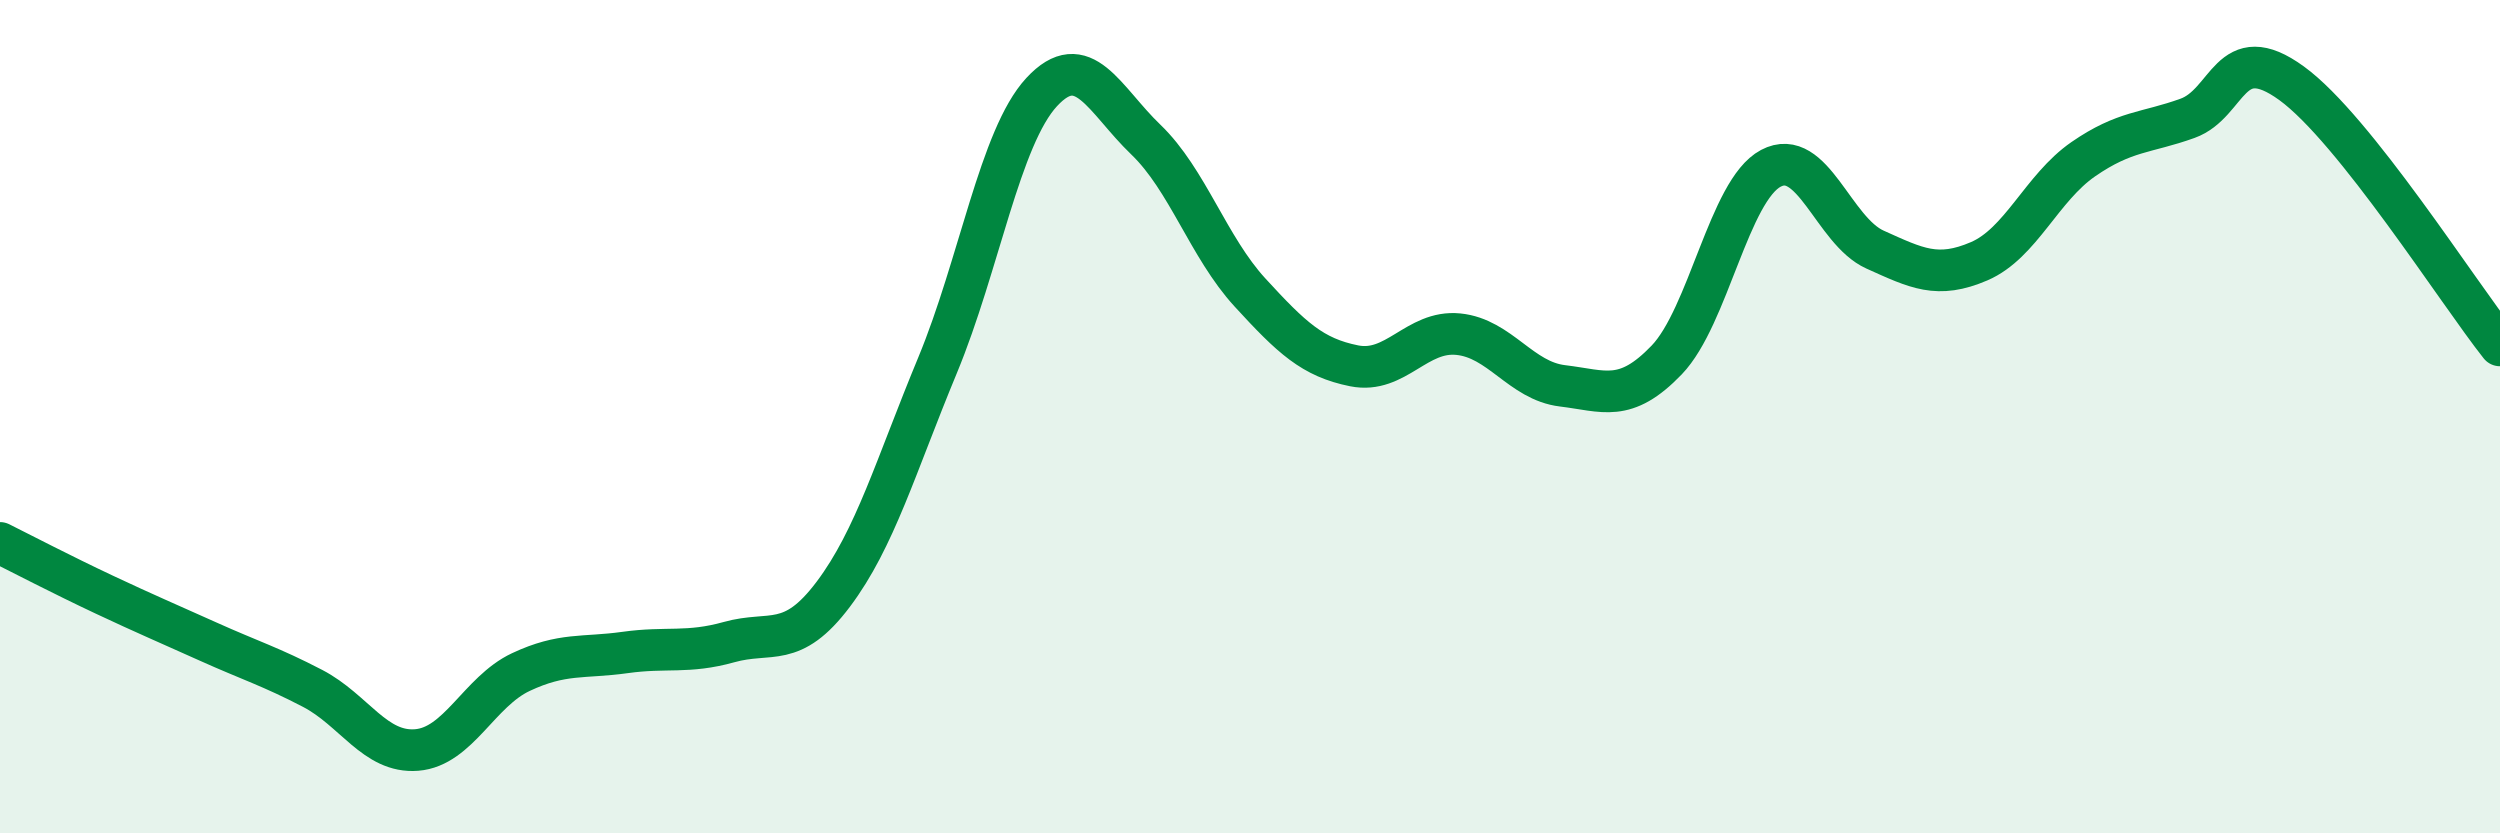 
    <svg width="60" height="20" viewBox="0 0 60 20" xmlns="http://www.w3.org/2000/svg">
      <path
        d="M 0,13.03 C 0.5,13.28 1.5,13.8 2.5,14.27 C 3.5,14.74 4,14.95 5,15.4 C 6,15.85 6.5,16 7.5,16.52 C 8.5,17.04 9,18.08 10,18 C 11,17.92 11.5,16.6 12.5,16.13 C 13.5,15.66 14,15.8 15,15.66 C 16,15.52 16.5,15.69 17.5,15.41 C 18.5,15.13 19,15.59 20,14.26 C 21,12.93 21.5,11.18 22.5,8.77 C 23.5,6.36 24,3.29 25,2.21 C 26,1.13 26.5,2.39 27.5,3.35 C 28.5,4.31 29,5.93 30,7.02 C 31,8.11 31.5,8.58 32.5,8.78 C 33.5,8.98 34,7.92 35,8.02 C 36,8.12 36.5,9.14 37.5,9.26 C 38.5,9.38 39,9.68 40,8.64 C 41,7.6 41.5,4.57 42.5,4.04 C 43.5,3.51 44,5.54 45,5.99 C 46,6.44 46.5,6.7 47.5,6.27 C 48.5,5.84 49,4.51 50,3.82 C 51,3.13 51.5,3.2 52.5,2.84 C 53.5,2.48 53.5,0.91 55,2 C 56.5,3.09 59,7.03 60,8.29L60 20L0 20Z"
        fill="#008740"
        opacity="0.1"
        stroke-linecap="round"
        stroke-linejoin="round"
      />
      <path
        d="M 0,13.03 C 0.5,13.28 1.5,13.8 2.5,14.27 C 3.5,14.74 4,14.95 5,15.4 C 6,15.85 6.5,16 7.5,16.52 C 8.5,17.04 9,18.08 10,18 C 11,17.92 11.5,16.6 12.5,16.13 C 13.5,15.66 14,15.8 15,15.66 C 16,15.52 16.5,15.69 17.5,15.41 C 18.5,15.13 19,15.59 20,14.26 C 21,12.93 21.5,11.18 22.5,8.77 C 23.5,6.36 24,3.29 25,2.21 C 26,1.13 26.5,2.39 27.5,3.35 C 28.5,4.31 29,5.93 30,7.02 C 31,8.11 31.5,8.58 32.5,8.78 C 33.5,8.98 34,7.92 35,8.02 C 36,8.12 36.5,9.14 37.5,9.26 C 38.5,9.38 39,9.68 40,8.64 C 41,7.6 41.5,4.57 42.5,4.04 C 43.5,3.51 44,5.54 45,5.99 C 46,6.44 46.5,6.7 47.5,6.27 C 48.5,5.84 49,4.51 50,3.82 C 51,3.13 51.5,3.2 52.5,2.84 C 53.5,2.48 53.5,0.91 55,2 C 56.5,3.09 59,7.03 60,8.29"
        stroke="#008740"
        stroke-width="1"
        fill="none"
        stroke-linecap="round"
        stroke-linejoin="round"
      />
    </svg>
  